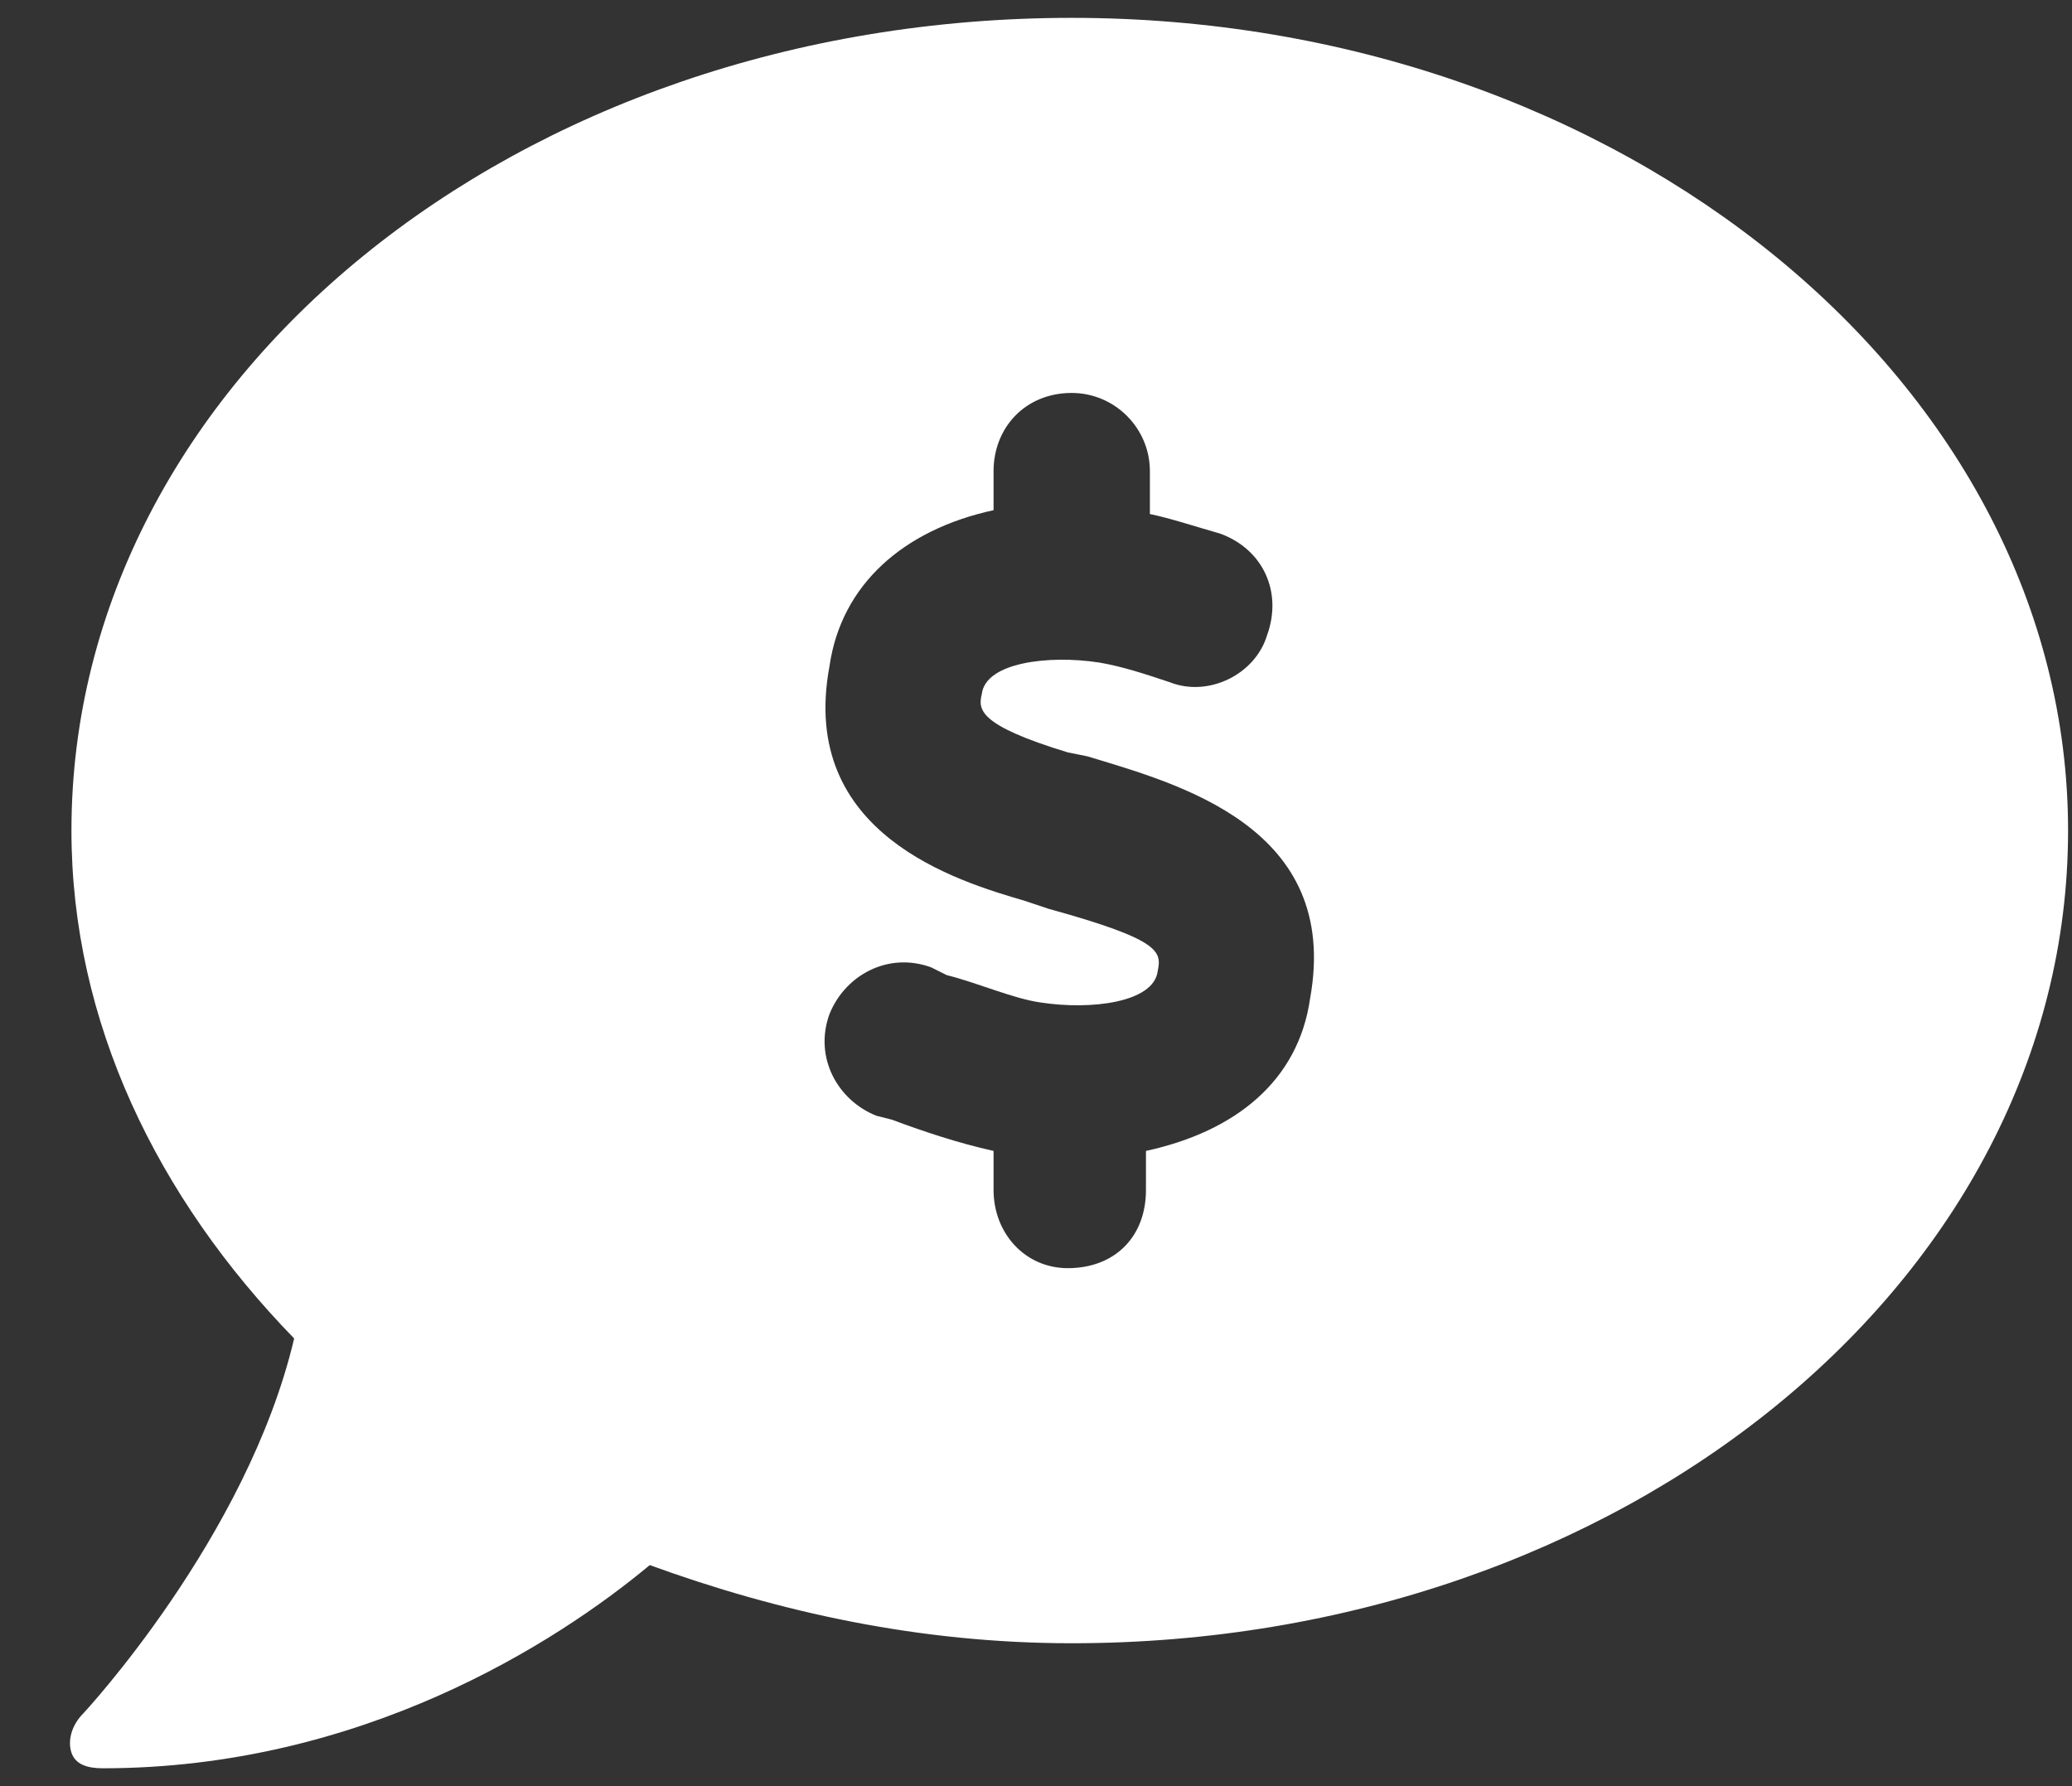 <?xml version="1.0" encoding="UTF-8"?> <svg xmlns="http://www.w3.org/2000/svg" width="29" height="25" viewBox="0 0 29 25" fill="none"><rect x="0" y="0" width="29" height="25" fill="#333333" stroke="none"/><path d="M15 0.25C7.234 0.25 1 5.336 1 11.625C1 14.305 2.203 16.766 4.117 18.734C3.461 21.523 1.164 23.984 1.164 23.984C1 24.148 0.945 24.367 1 24.531C1.055 24.695 1.219 24.75 1.438 24.75C5.047 24.75 7.781 23 9.094 21.906C10.898 22.562 12.867 23 15 23C22.711 23 28.945 17.914 28.945 11.625C28.945 5.391 22.711 0.25 15 0.25ZM18.336 13.977C18.172 15.125 17.297 15.836 16.039 16.109V16.656C16.039 17.312 15.602 17.75 14.945 17.75C14.344 17.75 13.906 17.258 13.906 16.656V16.109C13.414 16 12.922 15.836 12.484 15.672L12.266 15.617C11.719 15.398 11.391 14.797 11.609 14.195C11.828 13.648 12.43 13.32 13.031 13.539L13.25 13.648C13.688 13.758 14.18 13.977 14.562 14.031C15.273 14.141 16.148 14.031 16.203 13.594C16.258 13.32 16.258 13.156 14.672 12.719L14.344 12.609C13.414 12.336 11.172 11.68 11.609 9.328C11.773 8.18 12.648 7.414 13.906 7.141V6.594C13.906 5.992 14.344 5.5 15 5.5C15.602 5.5 16.094 5.992 16.094 6.594V7.195C16.367 7.25 16.695 7.359 17.078 7.469C17.68 7.688 17.953 8.289 17.734 8.891C17.57 9.438 16.914 9.766 16.367 9.547C16.039 9.438 15.711 9.328 15.383 9.273C14.672 9.164 13.797 9.273 13.742 9.711C13.688 9.93 13.688 10.148 14.945 10.531L15.219 10.586C16.477 10.969 18.773 11.57 18.336 13.977Z" fill="white"></path></svg> 